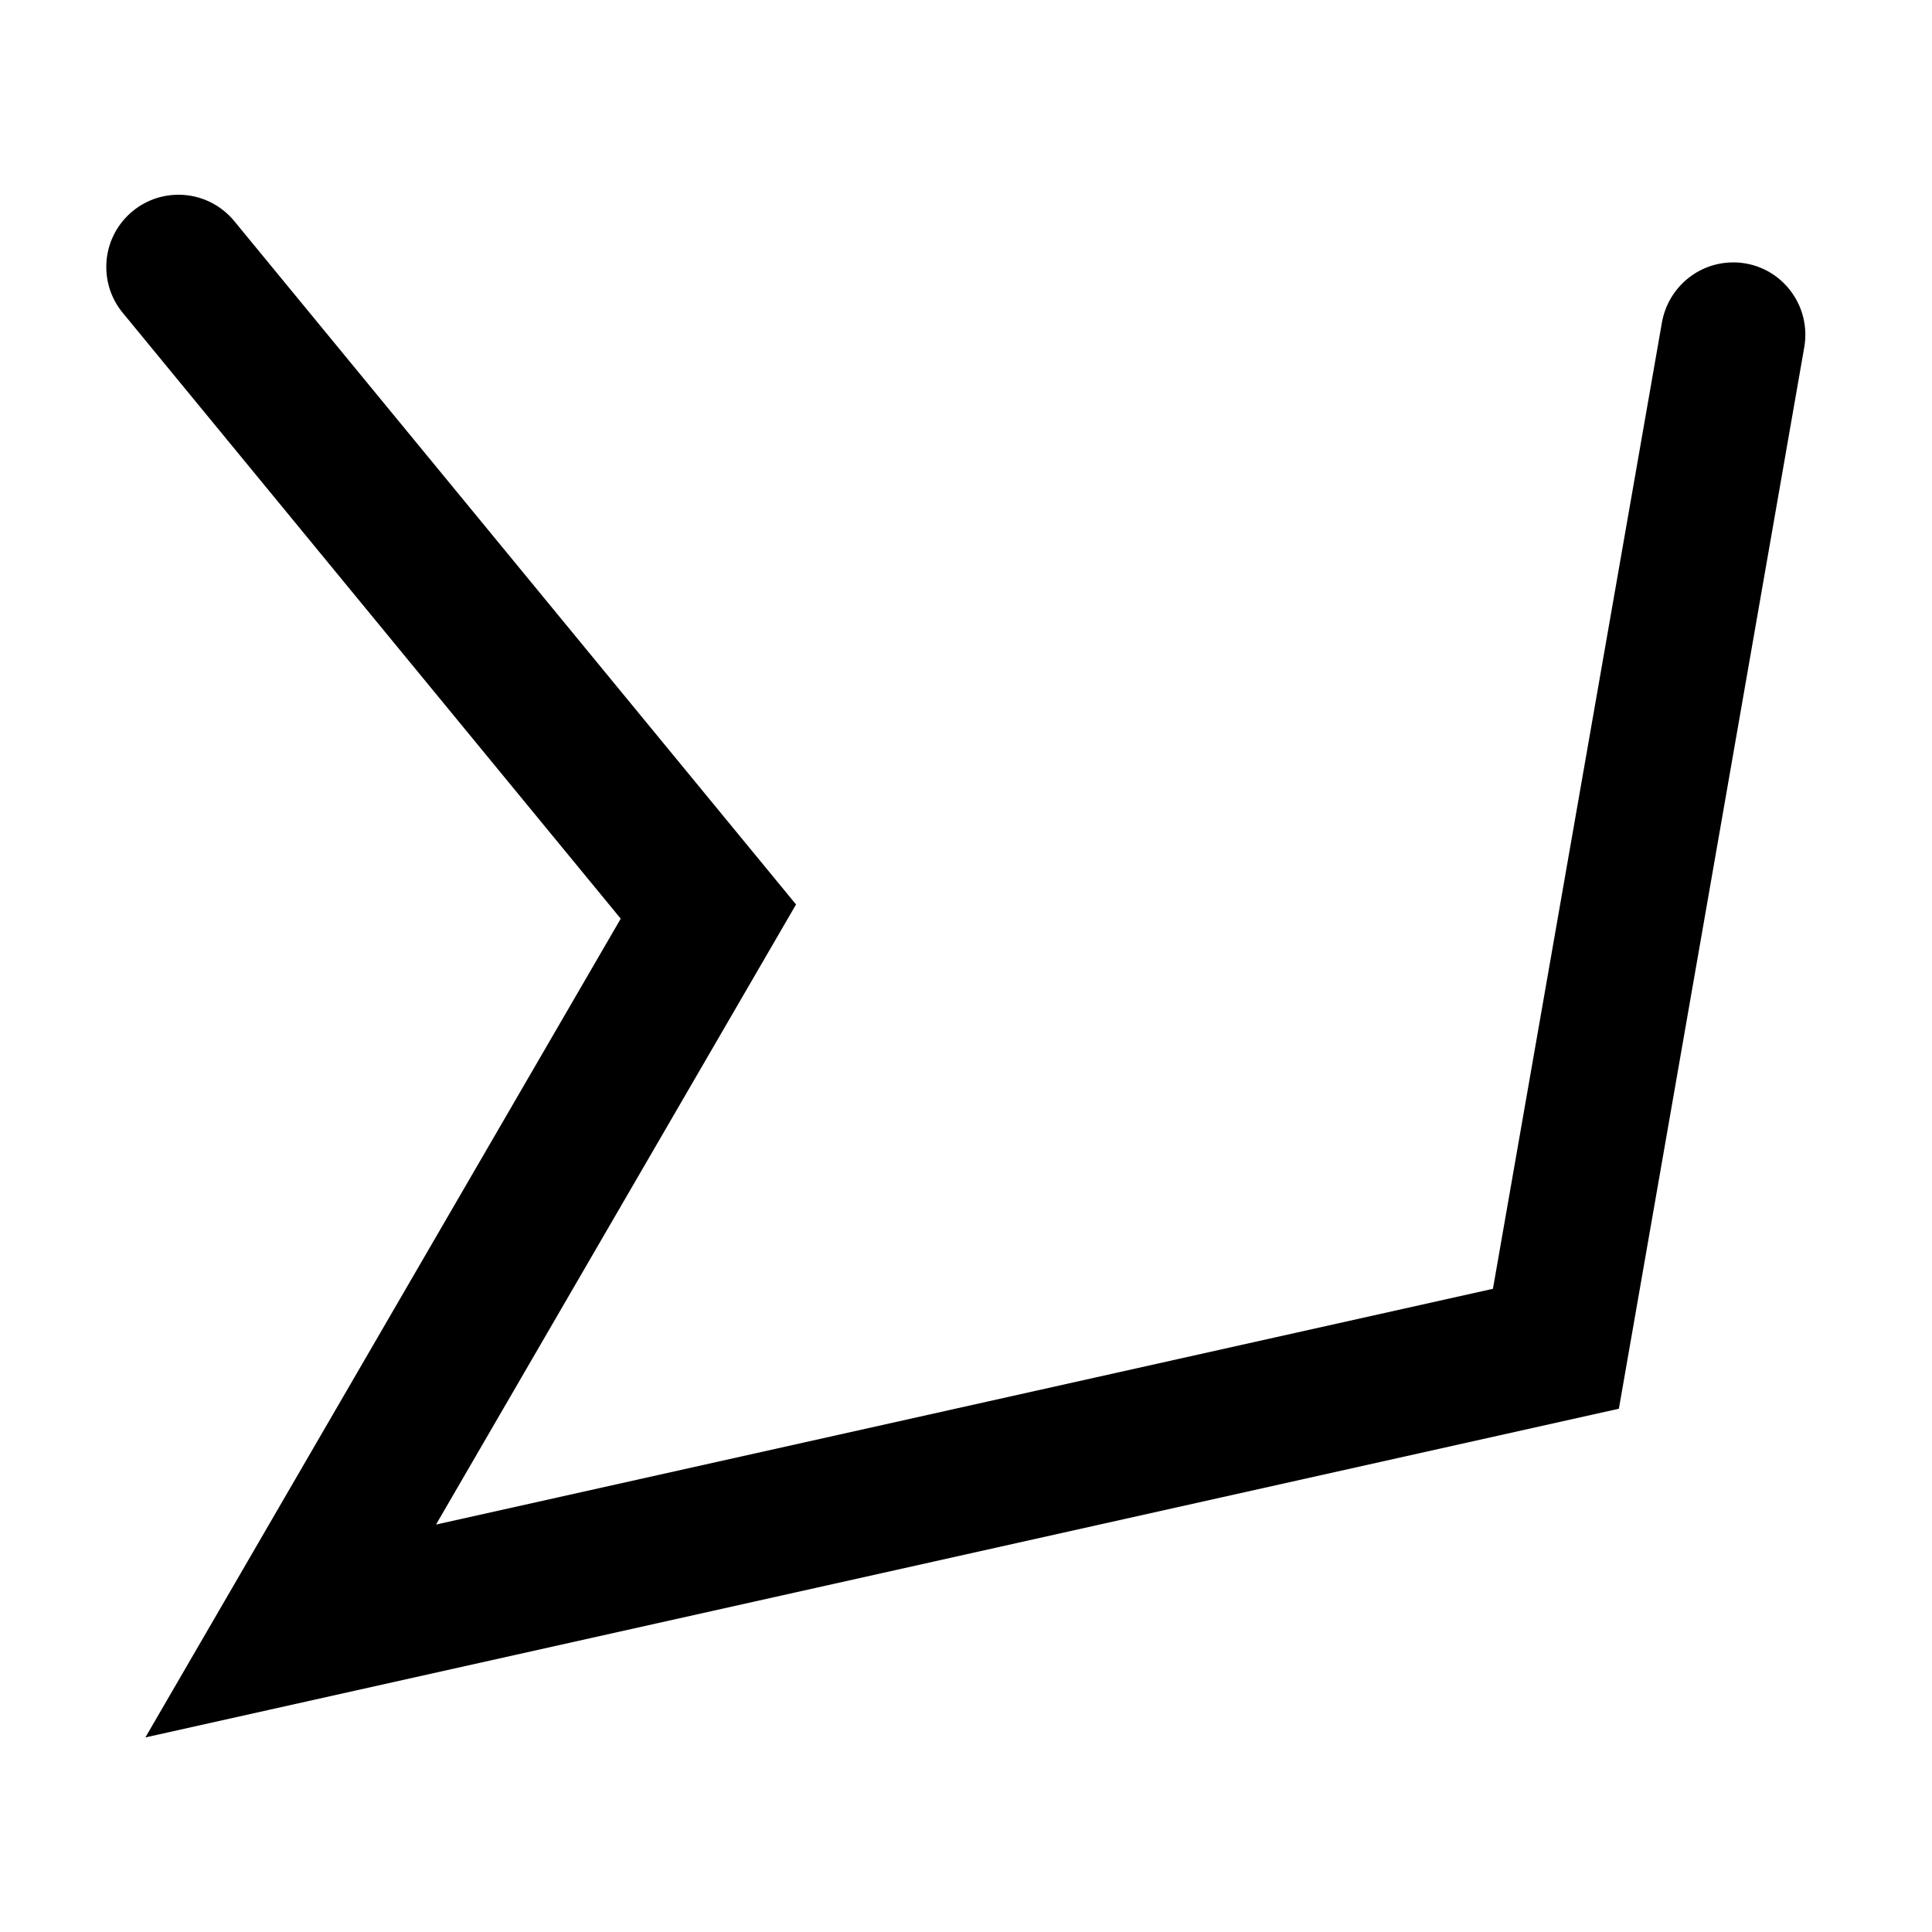<?xml version="1.0" encoding="utf-8"?>
<!-- Uploaded to: SVG Repo, www.svgrepo.com, Generator: SVG Repo Mixer Tools -->
<svg width="800px" height="800px" viewBox="0 -51.5 1127 1127" fill="#000000" class="icon"  version="1.1" xmlns="http://www.w3.org/2000/svg"><path d="M84.801 962l277.291-477.603-290.495-353.426c-5.972-7.215-9.595-16.565-9.595-26.76 0-23.258 18.855-42.113 42.113-42.113 13.063 0 24.738 5.948 32.463 15.283l327.776 398.728-210.005 361.714 616.529-137.522 98.611-563.852c3.631-19.953 20.875-34.882 41.605-34.882 2.522 0 4.992 0.22 7.391 0.644 22.643 4.037 37.954 25.81 34.021 48.706l-108.162 619.338-859.544 191.743z" /></svg>